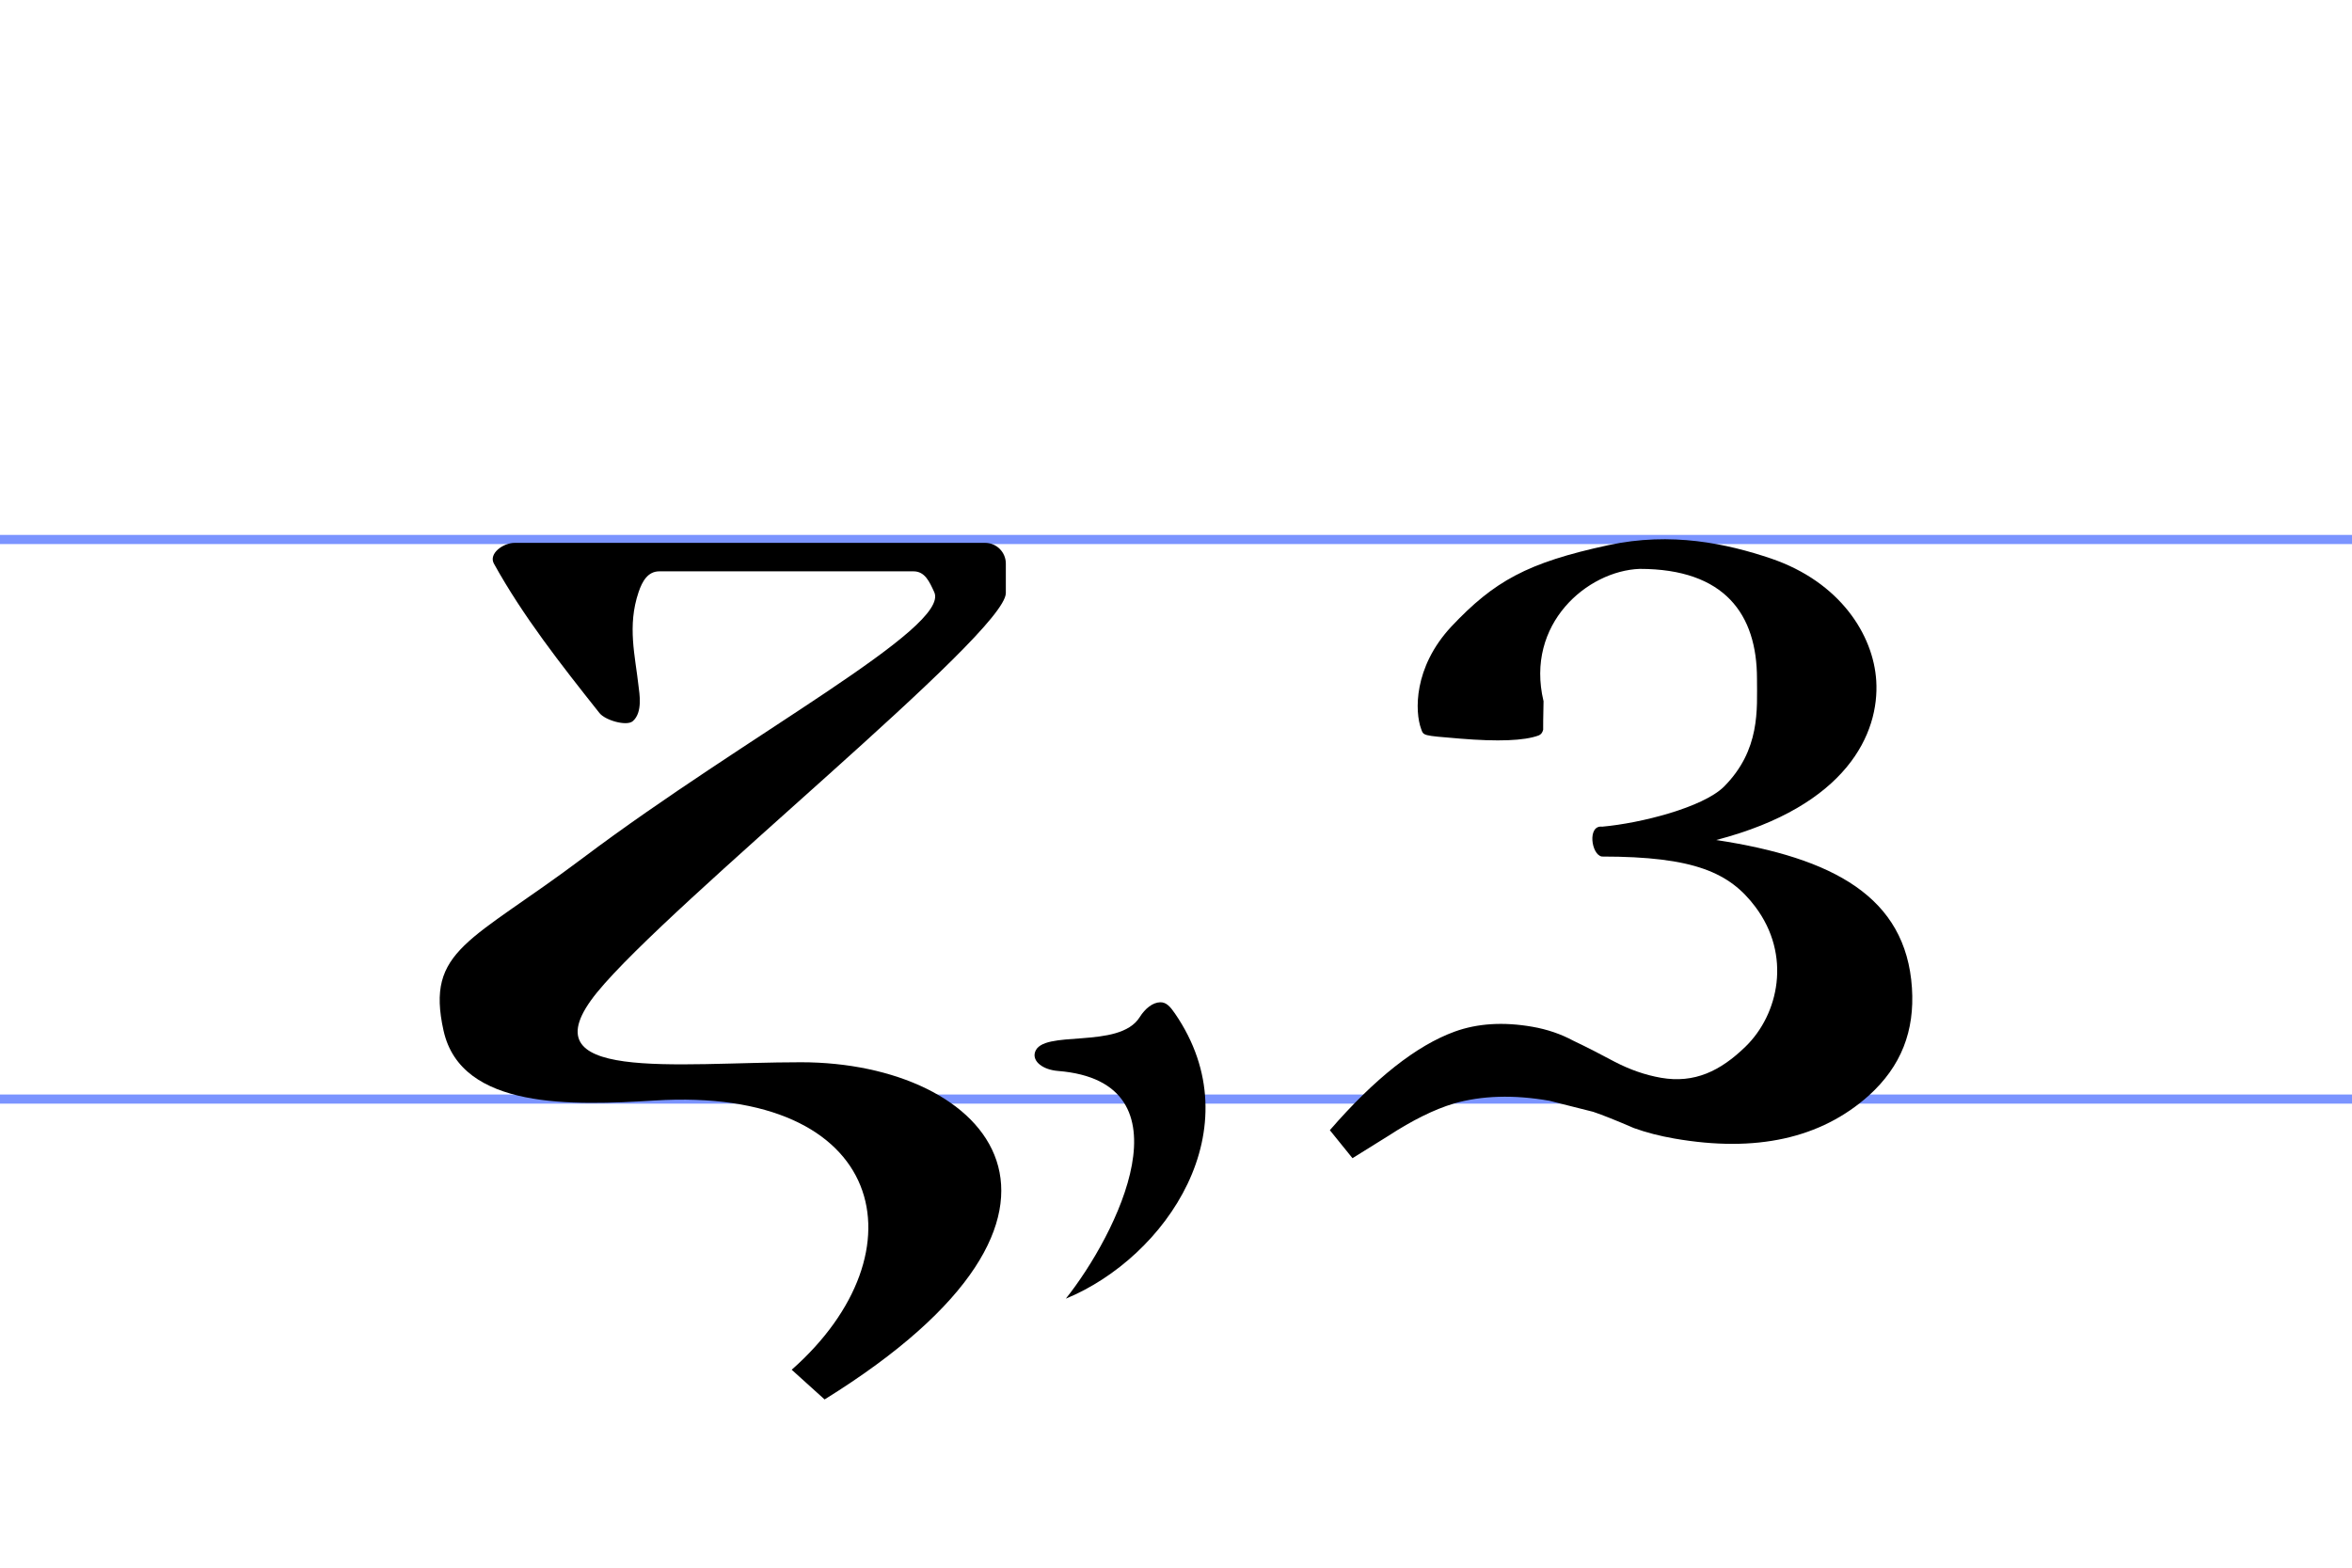 <?xml version="1.0" encoding="UTF-8" standalone="no"?>
<svg
   xmlns:dc="http://purl.org/dc/elements/1.1/"
   xmlns:cc="http://creativecommons.org/ns#"
   xmlns:rdf="http://www.w3.org/1999/02/22-rdf-syntax-ns#"
   xmlns:svg="http://www.w3.org/2000/svg"
   xmlns="http://www.w3.org/2000/svg"
   id="svg4800"
   xml:space="preserve"
   enable-background="new 0 -71.767 210 210"
   viewBox="0 -71.767 315 210"
   height="210"
   width="315"
   y="0px"
   x="0px"
   version="1.1"><defs
     id="defs4802"><style
       type="text/css"
       id="style5685"><![CDATA[
    .str0 {stroke:black;stroke-width:75590.6}
    .fil1 {fill:none}
    .fil0 {fill:black;fill-rule:nonzero}
   ]]></style><style
       id="style5685-3"
       type="text/css"><![CDATA[
    .str0 {stroke:black;stroke-width:75590.6}
    .fil1 {fill:none}
    .fil0 {fill:black;fill-rule:nonzero}
   ]]></style><style
       type="text/css"
       id="style5685-6"><![CDATA[
    .str0 {stroke:black;stroke-width:75590.6}
    .fil1 {fill:none}
    .fil0 {fill:black;fill-rule:nonzero}
   ]]></style><style
       id="style5685-3-7"
       type="text/css"><![CDATA[
    .str0 {stroke:black;stroke-width:75590.6}
    .fil1 {fill:none}
    .fil0 {fill:black;fill-rule:nonzero}
   ]]></style></defs><line
     style="fill:none;stroke:#7b94ff;stroke-width:1.225"
     id="line4804"
     y2="0.5"
     x2="315"
     y1="0.5"
     x1="0" /><line
     style="fill:none;stroke:#7b94ff;stroke-width:1.225"
     id="line4806"
     y2="75.46"
     x2="315"
     y1="75.46"
     x1="0" /><path
     id="rect6190"
     d="m 59.408,66.307 c 2.359,10.606 17.394,10.019 28.238,9.348 31.149,-1.929 36.288,20.272 18.385,36.062 l 4.406,3.979 c 40.474,-25.096 21.97,-45.168 -3.168,-45.168 -16.767,0 -37.218,2.813 -27.305,-9.357 9.758,-11.98 54.746,-48.042 54.746,-53.5 l 0,-3.936 c 0,-1.542 -1.242,-2.783 -2.783,-2.783 l -62.994,0 c -1.542,0 -3.529,1.434 -2.783,2.783 3.865,6.992 8.981,13.526 14.143,20.021 0.769,0.968 3.62,1.782 4.443,1.09 1.391,-1.169 0.879,-3.833 0.789,-4.654 -0.452,-4.114 -1.539,-8.086 0,-12.643 0.493,-1.461 1.242,-2.783 2.783,-2.783 l 34.031,0 c 1.542,0 2.136,1.384 2.783,2.783 2.207,4.775 -25.194,19.169 -47.001,35.574 -15.094,11.355 -21.141,12.272 -18.714,23.184 z"
     style="opacity:1;fill:#000000;fill-opacity:1;stroke:none;stroke-width:1;stroke-linecap:round;stroke-linejoin:round;stroke-miterlimit:4;stroke-dasharray:none;stroke-dashoffset:0;stroke-opacity:1" /><path
     d="M 229.848,40.758 C 247.399,36.187 251.72,26.436 251.284,19.423 250.903,13.296 246.449,6.197 237.178,3.044 231.312,1.065 223.861,-0.568 215.361,1.268 204.526,3.608 200.111,6.085 194.373,12.169 c -5.11,5.492 -4.871,11.441 -4.053,13.676 0.351,0.958 0.098,0.904 5.202,1.328 5.104,0.424 8.613,0.286 10.529,-0.416 0.319,-0.117 0.527,-0.374 0.623,-0.771 -0.011,-0.358 0.006,-1.632 0.05,-3.82 -2.48,-10.38 5.881,-17.473 12.881,-17.729 11.41,0 15.705,6.114 15.705,14.712 0,4.08 0.485,9.554 -4.451,14.49 -2.826,2.756 -11.085,4.866 -16.277,5.331 -2.014,-0.252 -1.475,3.773 -0.046,4.001 12.412,0 17.108,2.165 20.538,6.714 4.894,6.489 3.15,14.424 -1.303,18.752 -3.372,3.278 -6.847,4.948 -11.316,4.171 -2.086,-0.363 -4.161,-1.082 -6.225,-2.157 -1.965,-1.058 -3.798,-1.991 -5.499,-2.799 -1.684,-0.907 -3.519,-1.533 -5.506,-1.879 -3.873,-0.674 -7.339,-0.458 -10.396,0.647 -5.135,1.87 -10.71,6.272 -16.725,13.207 l 3.031,3.751 4.819,-2.999 c 3.23,-2.099 6.141,-3.536 8.732,-4.314 3.77,-1.084 8.039,-1.211 12.806,-0.382 l 5.881,1.484 c 1.257,0.423 3.075,1.149 5.454,2.177 1.637,0.592 3.448,1.06 5.434,1.406 10.925,1.901 19.599,-0.018 26.02,-5.757 4.37,-3.947 6.155,-8.678 5.783,-14.412 -0.795,-12.235 -10.596,-17.445 -26.215,-19.824"
     style="font-style:normal;font-variant:normal;font-weight:bold;font-stretch:normal;font-size:170px;font-family:CyrillicOld;-inkscape-font-specification:'CyrillicOld Bold';text-align:start;text-anchor:start;fill:#000000;fill-opacity:1;stroke:none;stroke-width:1px;stroke-linecap:butt;stroke-linejoin:miter;stroke-opacity:1"
     id="path6596" /><path
     id="path4143"
     d="m 155.394,62.493 c -1.007,0.02 -2.023,0.826 -2.75,1.987 -2.768,4.418 -13.15,1.547 -14.037,4.734 -0.343,1.232 1.088,2.319 3.089,2.479 18.181,1.457 7.86,21.945 1.049,30.502 13.409,-5.528 25.21,-22.772 14.616,-38.198 -0.623,-0.908 -1.155,-1.521 -1.968,-1.504 z"
     style="font-style:normal;font-variant:normal;font-weight:bold;font-stretch:normal;font-size:170px;font-family:CyrillicOld;-inkscape-font-specification:'CyrillicOld Bold';text-align:start;text-anchor:start;fill:#000000;fill-opacity:1;stroke:none;stroke-width:0.888px;stroke-linecap:butt;stroke-linejoin:miter;stroke-opacity:1" /></svg>